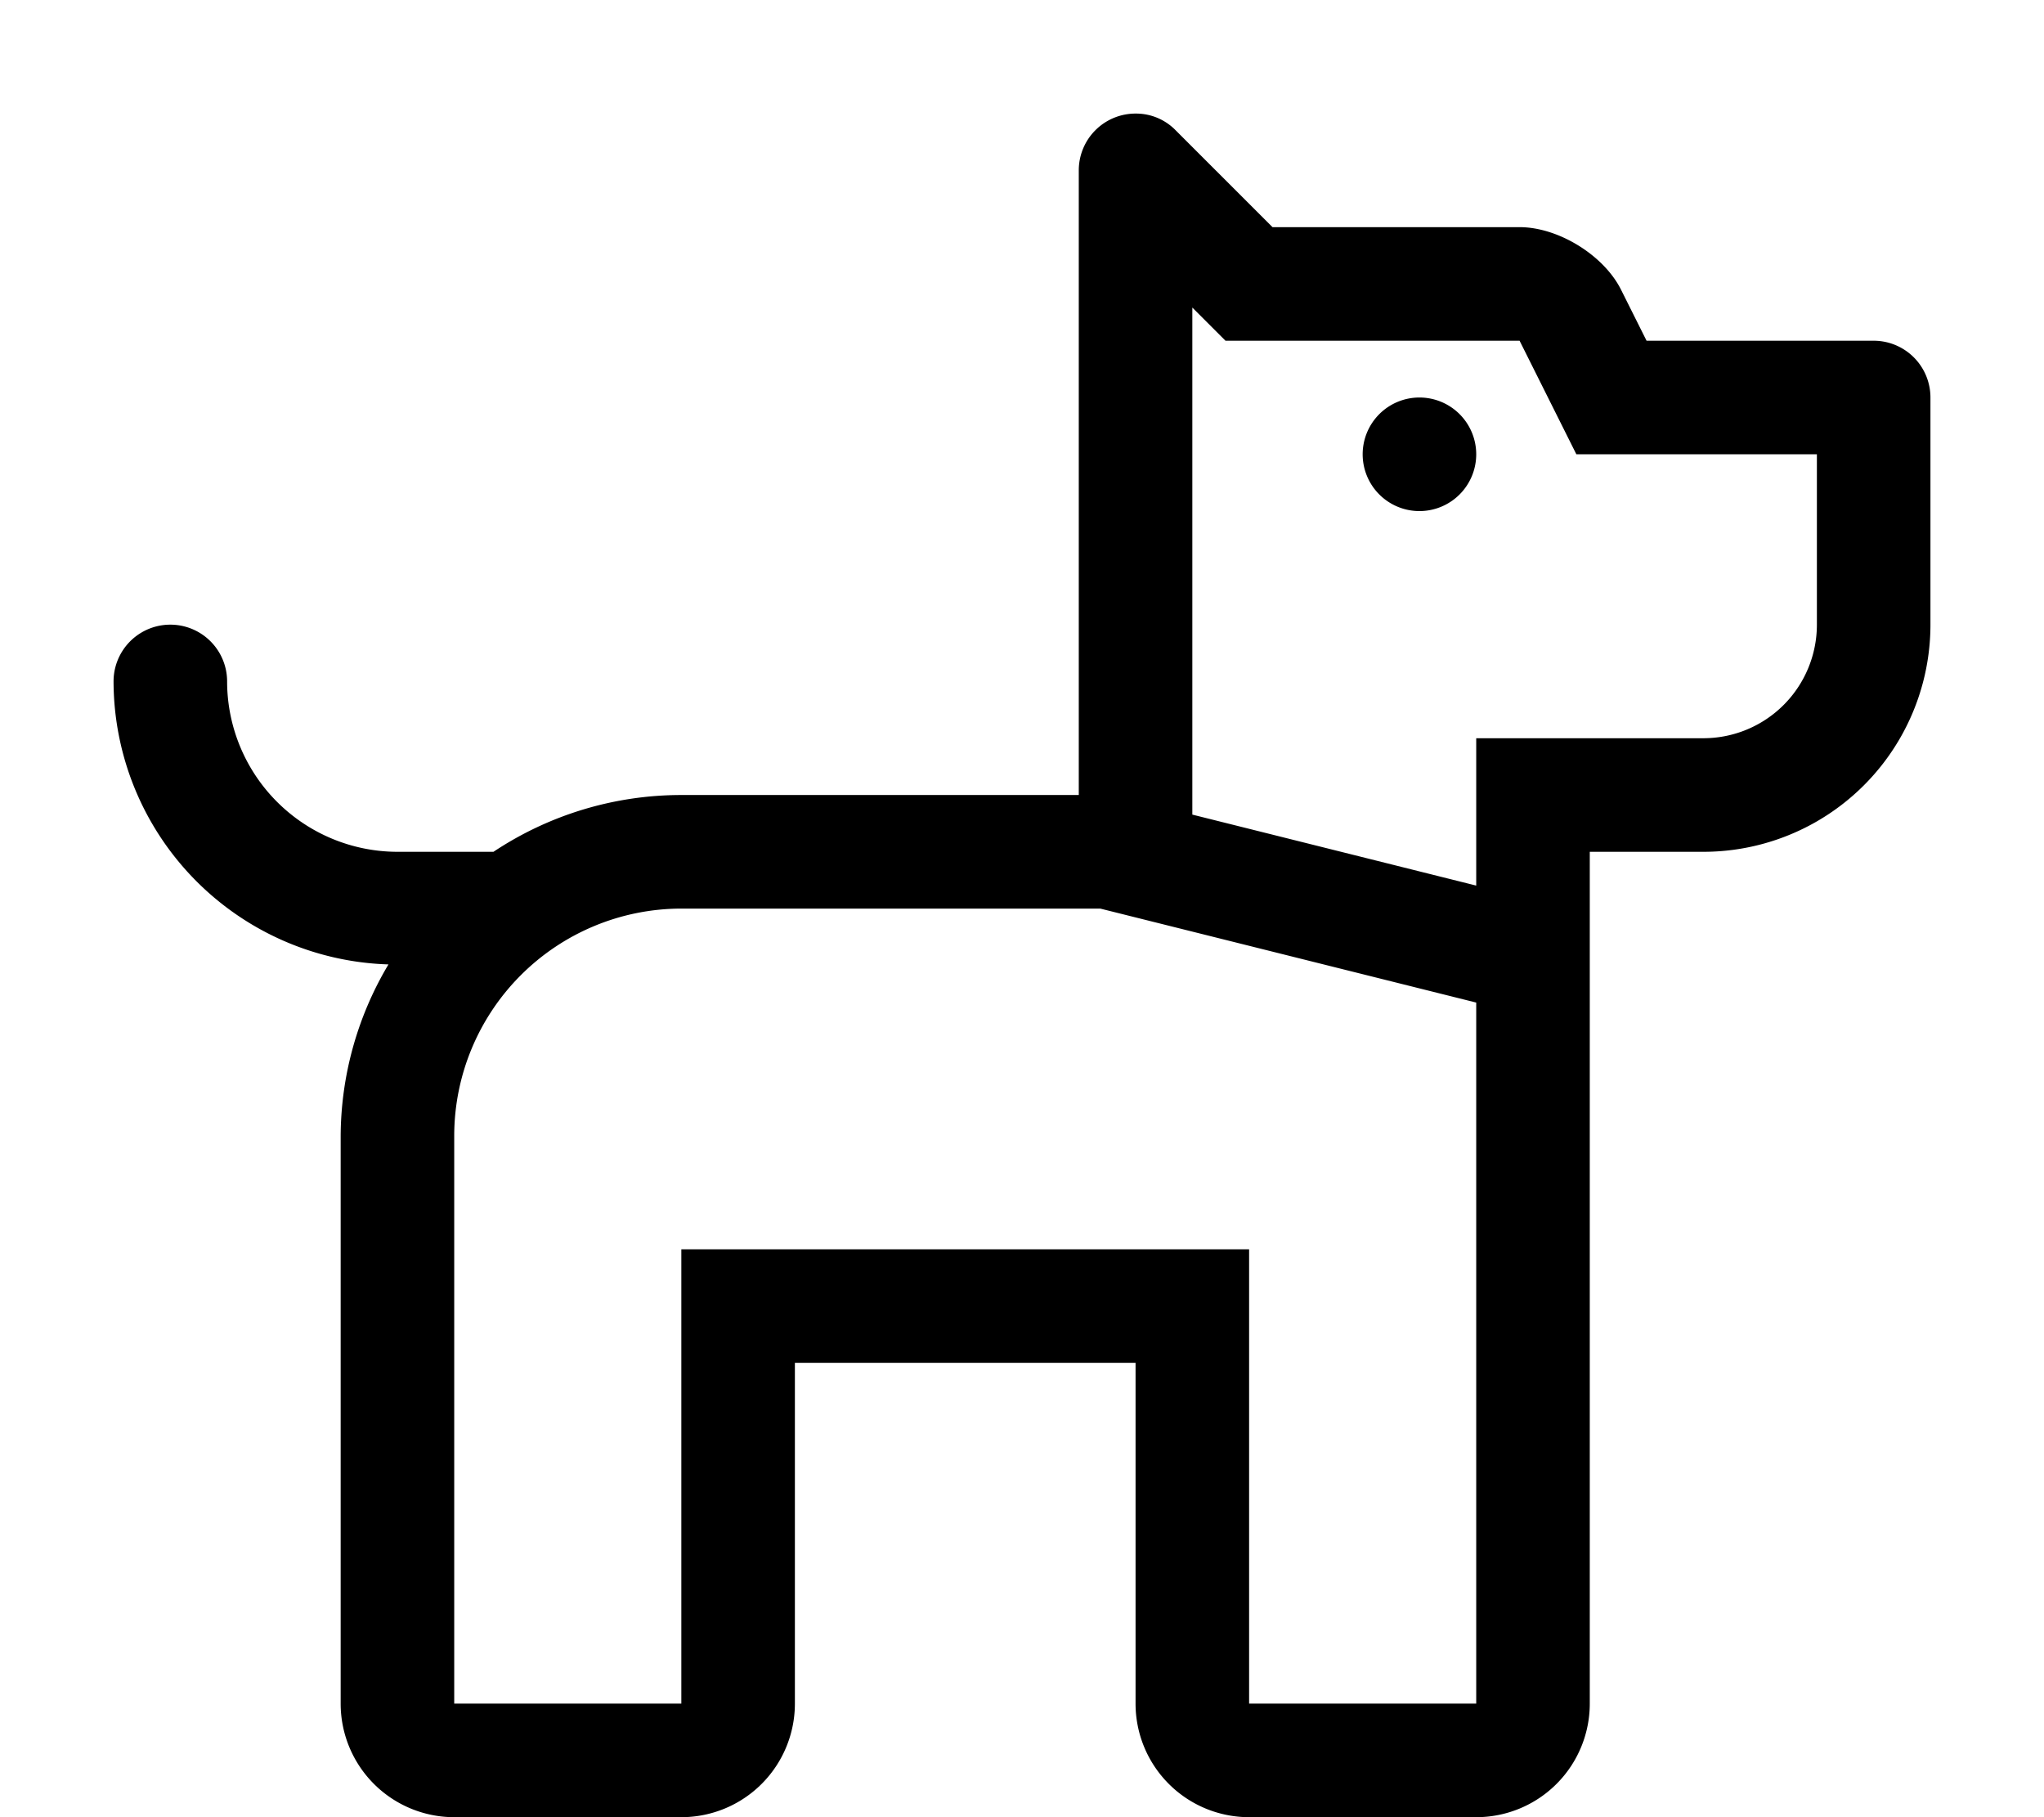 <svg xmlns="http://www.w3.org/2000/svg" viewBox="0 0 576 512">
<!--
Font Awesome Pro 5.15.0 by @fontawesome - https://fontawesome.com
License - https://fontawesome.com/license (Commercial License)
-->
<path d="M528,96H464l-7.16-14.31C452,71.92,439.13,64,428.22,64H358.59L331.31,36.72A15.57,15.57,0,0,0,320.13,32,16,16,0,0,0,304,48V224H192a95.53,95.53,0,0,0-52.94,16H112a48.05,48.05,0,0,1-48-48,16,16,0,0,0-32,0,79.94,79.94,0,0,0,77.47,79.73A95.08,95.08,0,0,0,96,320V480a32,32,0,0,0,32,32h64a32,32,0,0,0,32-32V384h96v96a32,32,0,0,0,32,32h64a32,32,0,0,0,32-32V240h32a64,64,0,0,0,64-64V112A16,16,0,0,0,528,96ZM416,480H352V352H192V480H128V320a64.07,64.07,0,0,1,64-64H310.06L416,282.48Zm96-304a32,32,0,0,1-32,32H416v41.52l-80-20V86.66L345.34,96h82.88l16,32H512Zm-96-48a16,16,0,1,1-16-16A16,16,0,0,1,416,128Z"/></svg>